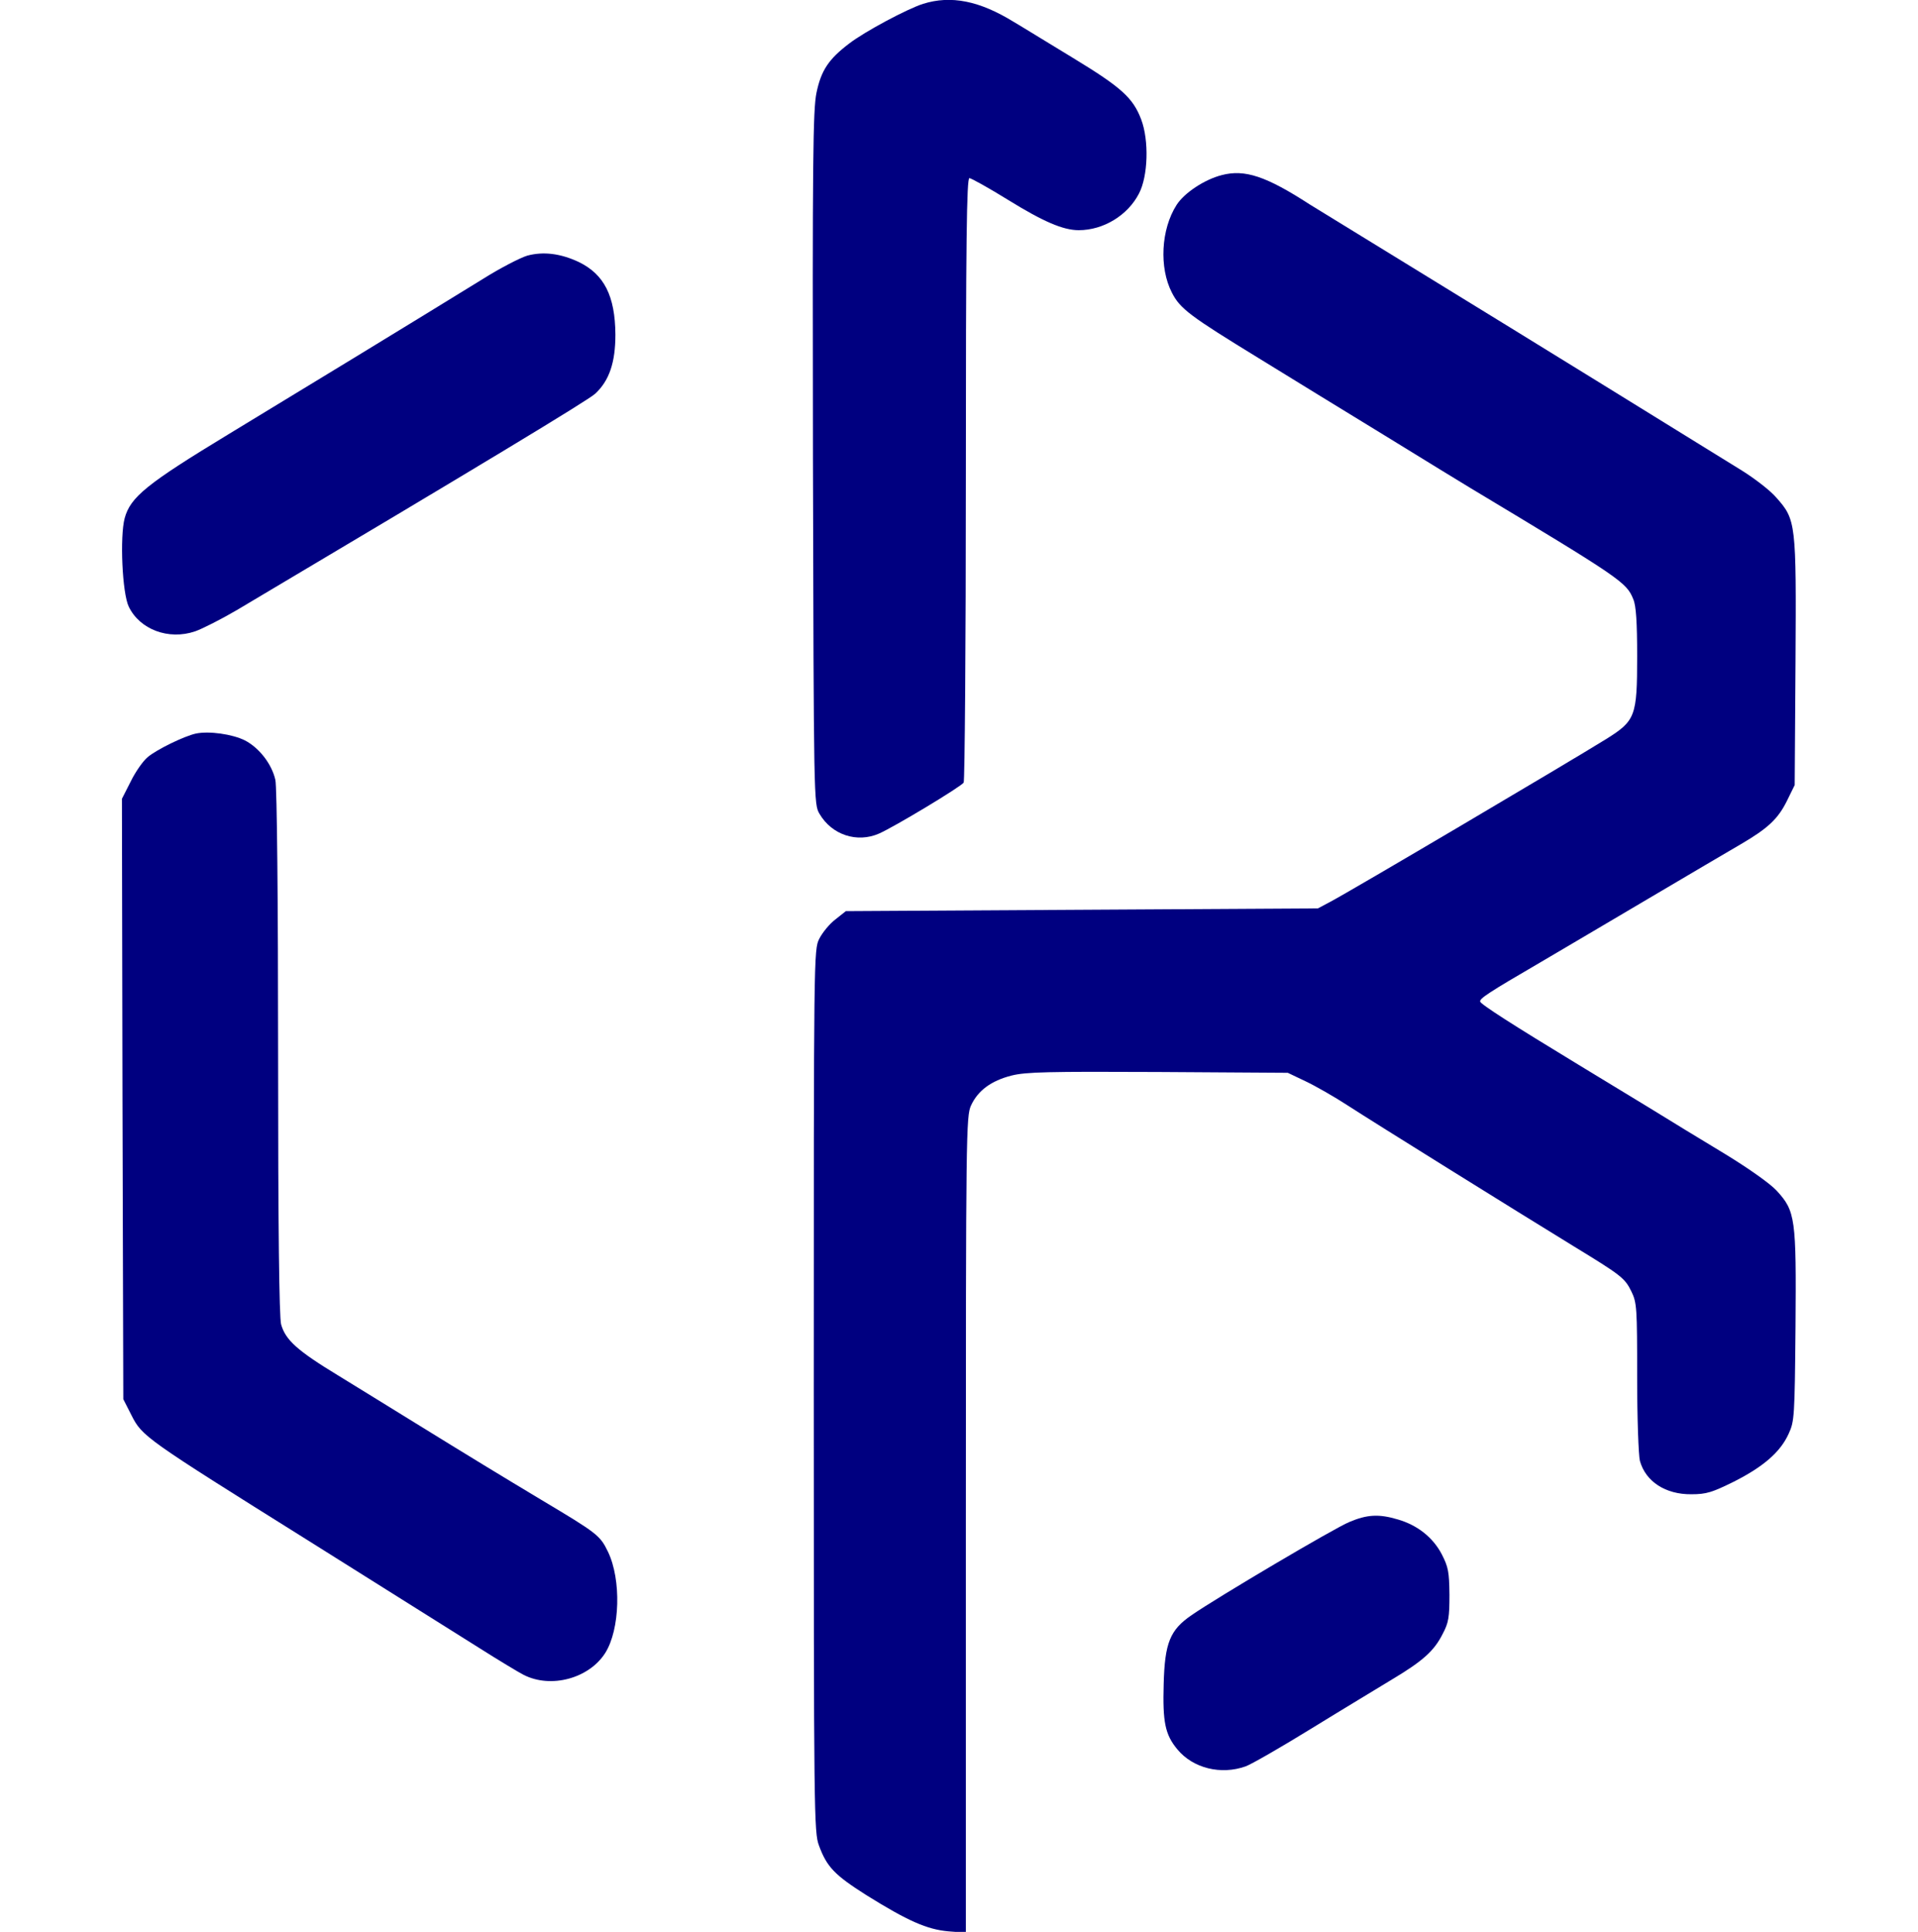 <svg version="1.1" xmlns="http://www.w3.org/2000/svg" xmlns:xlink="http://www.w3.org/1999/xlink" width="700"
    height="705" viewBox="610,107,700,705">
    <defs>
        <clipPath id="clip-1">
            <rect x="654.5" y="107" width="611" height="705" id="clip-1" fill="none" />
        </clipPath>
    </defs>
    <g id="document" fill="none" fill-rule="nonzero" stroke="#000000" stroke-width="0" stroke-linecap="butt"
        stroke-linejoin="miter" stroke-miterlimit="10" stroke-dasharray="" stroke-dashoffset="0" font-family="none"
        font-weight="none" font-size="none" text-anchor="none" style="mix-blend-mode: normal">
        <rect x="610" y="78.214" transform="scale(1,1.4)" width="700" height="500" id="Shape 1 1"
            vector-effect="non-scaling-stroke" />
    </g>
    <g fill="none" fill-rule="nonzero" stroke="none" stroke-width="1" stroke-linecap="butt" stroke-linejoin="miter"
        stroke-miterlimit="10" stroke-dasharray="" stroke-dashoffset="0" font-family="none" font-weight="none"
        font-size="none" text-anchor="none" style="mix-blend-mode: normal">
        <g>
            <g id="stage">
                <g id="layer1 1">
                    <g clip-path="url(#clip-1)" id="Group 1">
                        <g id="Group 1" fill="#000080">
                            <path
                                d="M946.9,108.4c-5.7,1.8 -21.3,10.1 -27,14.5c-7.5,5.7 -10.2,9.8 -11.9,17.9c-1.3,6.2 -1.5,24.3 -1.3,133.5c0.3,125.3 0.3,126.2 2.4,129.7c4.5,7.7 13.7,10.7 21.7,7.2c5.7,-2.5 29.9,-17.1 30.9,-18.6c0.4,-0.6 0.8,-50.5 0.8,-110.9c0,-87.1 0.3,-109.7 1.3,-109.7c0.6,0 7.1,3.6 14.2,8c12.8,7.9 20,11 25.7,11c9,0 17.9,-5.4 22,-13.4c3.3,-6.3 3.7,-19.3 0.8,-27c-3,-7.9 -7.2,-11.7 -24.8,-22.4c-8.1,-4.9 -17.8,-10.9 -21.7,-13.2c-12.5,-7.7 -22.9,-9.8 -33.1,-6.6z"
                                id="Path 1" />
                            <path
                                d="M1055.9,170.9c-6.3,1.6 -13.7,6.5 -16.5,10.9c-5.7,8.9 -6.4,22.9 -1.7,32c3,5.9 6.7,8.6 31.5,23.8c10.9,6.7 31.7,19.5 46.3,28.4c14.6,9 28.5,17.5 31,19c55.4,33.3 57.1,34.5 59.6,40.7c1,2.3 1.4,8.3 1.4,20.8c0,21.9 -0.6,23.5 -11.3,30.2c-13.7,8.5 -93.1,55.4 -100.7,59.4l-4.5,2.4l-86.2,0.5l-86.1,0.5l-3.9,3.1c-2.1,1.6 -4.7,4.8 -5.8,7c-2,3.9 -2,5.9 -2,164.9c0,155.2 0.1,161.2 1.9,166c2.9,7.9 5.8,10.8 17.3,18.1c15.1,9.4 22.1,12.5 29.9,13.2l6.4,0.5v-148.9c0,-143.3 0.1,-149.1 1.9,-153c2.5,-5.4 7.3,-9 14.8,-10.9c5.2,-1.3 13.1,-1.5 53.5,-1.3l47.3,0.3l6.5,3.1c3.6,1.7 10.6,5.7 15.5,8.9c9.4,6.1 60.8,38.1 82.5,51.4c17.2,10.5 18.5,11.5 20.9,16.4c2,4.1 2.1,6 2.1,31.3c0,15 0.5,28.5 1,30.5c2.1,7.6 9.4,12.3 18.8,12.2c5.5,0 7.6,-0.7 15.5,-4.6c10.7,-5.4 17,-10.8 20,-17.5c2.1,-4.5 2.2,-6.2 2.5,-39c0.3,-39.6 0,-42.2 -6.9,-49.7c-2.4,-2.6 -10.2,-8.1 -18.7,-13.3c-8.1,-4.9 -20.8,-12.6 -28.2,-17.2c-7.4,-4.5 -18.9,-11.5 -25.5,-15.5c-23.9,-14.5 -35.6,-22 -35.8,-23c-0.2,-1.1 2.9,-3.2 21.8,-14.2c7.2,-4.2 24.9,-14.7 39.5,-23.3c14.6,-8.6 29.8,-17.6 33.8,-19.9c9.9,-5.8 13.6,-9.2 16.9,-15.9l2.8,-5.7l0.3,-44.9c0.3,-50.8 0.2,-51.9 -7,-60c-2.1,-2.5 -7.8,-6.9 -12.6,-9.9c-19.2,-11.9 -78.8,-48.7 -114.7,-70.7c-20.9,-12.8 -40.2,-24.7 -43,-26.4c-15.9,-10.3 -23.7,-12.9 -32.1,-10.7z"
                                id="Path 1" />
                            <path
                                d="M802.4,200.3c-2.6,0.8 -9.8,4.5 -16,8.4c-25.3,15.6 -67,41 -92.9,56.7c-30,18.2 -35.9,23 -38,30.7c-1.8,6.7 -0.9,27.4 1.5,32.3c4,8.3 14.5,12.3 24.2,9c2.6,-0.9 9.5,-4.4 15.3,-7.8c87.9,-52.2 128.1,-76.5 130.7,-78.9c5.2,-4.8 7.4,-11.5 7.4,-21.6c-0.1,-14.1 -4.1,-22 -13.4,-26.5c-6.6,-3.1 -12.9,-3.9 -18.8,-2.3z"
                                id="Path 1" />
                            <path
                                d="M681.5,374.7c-4.2,0.9 -14.3,5.8 -17.6,8.6c-1.7,1.4 -4.5,5.4 -6.2,8.9l-3.2,6.3l0.2,109.6l0.3,109.5l3,5.9c3.9,7.7 4.9,8.4 64.5,45.7c26.7,16.8 54.6,34.3 62.1,39c7.4,4.7 14.9,9.2 16.5,10c10,5.1 23.9,1.3 29.8,-8c5.4,-8.6 5.9,-26.7 1,-36.9c-2.9,-6 -3.8,-6.7 -24.4,-19c-14.5,-8.7 -25.2,-15.2 -48.2,-29.4c-6.7,-4.2 -18.4,-11.3 -25.8,-15.9c-15,-9.1 -19.3,-13 -20.9,-18.7c-0.7,-2.6 -1.1,-34.8 -1.1,-99.3c0,-53.8 -0.4,-97.2 -1,-99.4c-1.3,-5.8 -5.9,-11.7 -11.1,-14.4c-4.6,-2.3 -13.1,-3.5 -17.9,-2.5z"
                                id="Path 1" />
                            <path
                                d="M1102.5,662.4c-5.6,2.3 -48.2,27.5 -57.6,34c-7.9,5.4 -9.8,10.1 -10.2,25.1c-0.4,13.9 0.5,18.5 5,23.9c5.7,6.9 15.9,9.4 24.9,6.2c2,-0.7 12.8,-6.9 24,-13.8c11.2,-6.9 24.5,-14.9 29.4,-17.9c11.2,-6.7 15.4,-10.4 18.5,-16.6c2.2,-4.1 2.5,-6.1 2.5,-14.3c-0.1,-8.4 -0.4,-10.1 -2.8,-14.8c-3.2,-6.1 -8.8,-10.6 -16,-12.7c-7,-2.1 -11.3,-1.8 -17.7,0.9z"
                                id="Path 1" />
                        </g>
                    </g>
                </g>
            </g>
        </g>
    </g>
</svg>